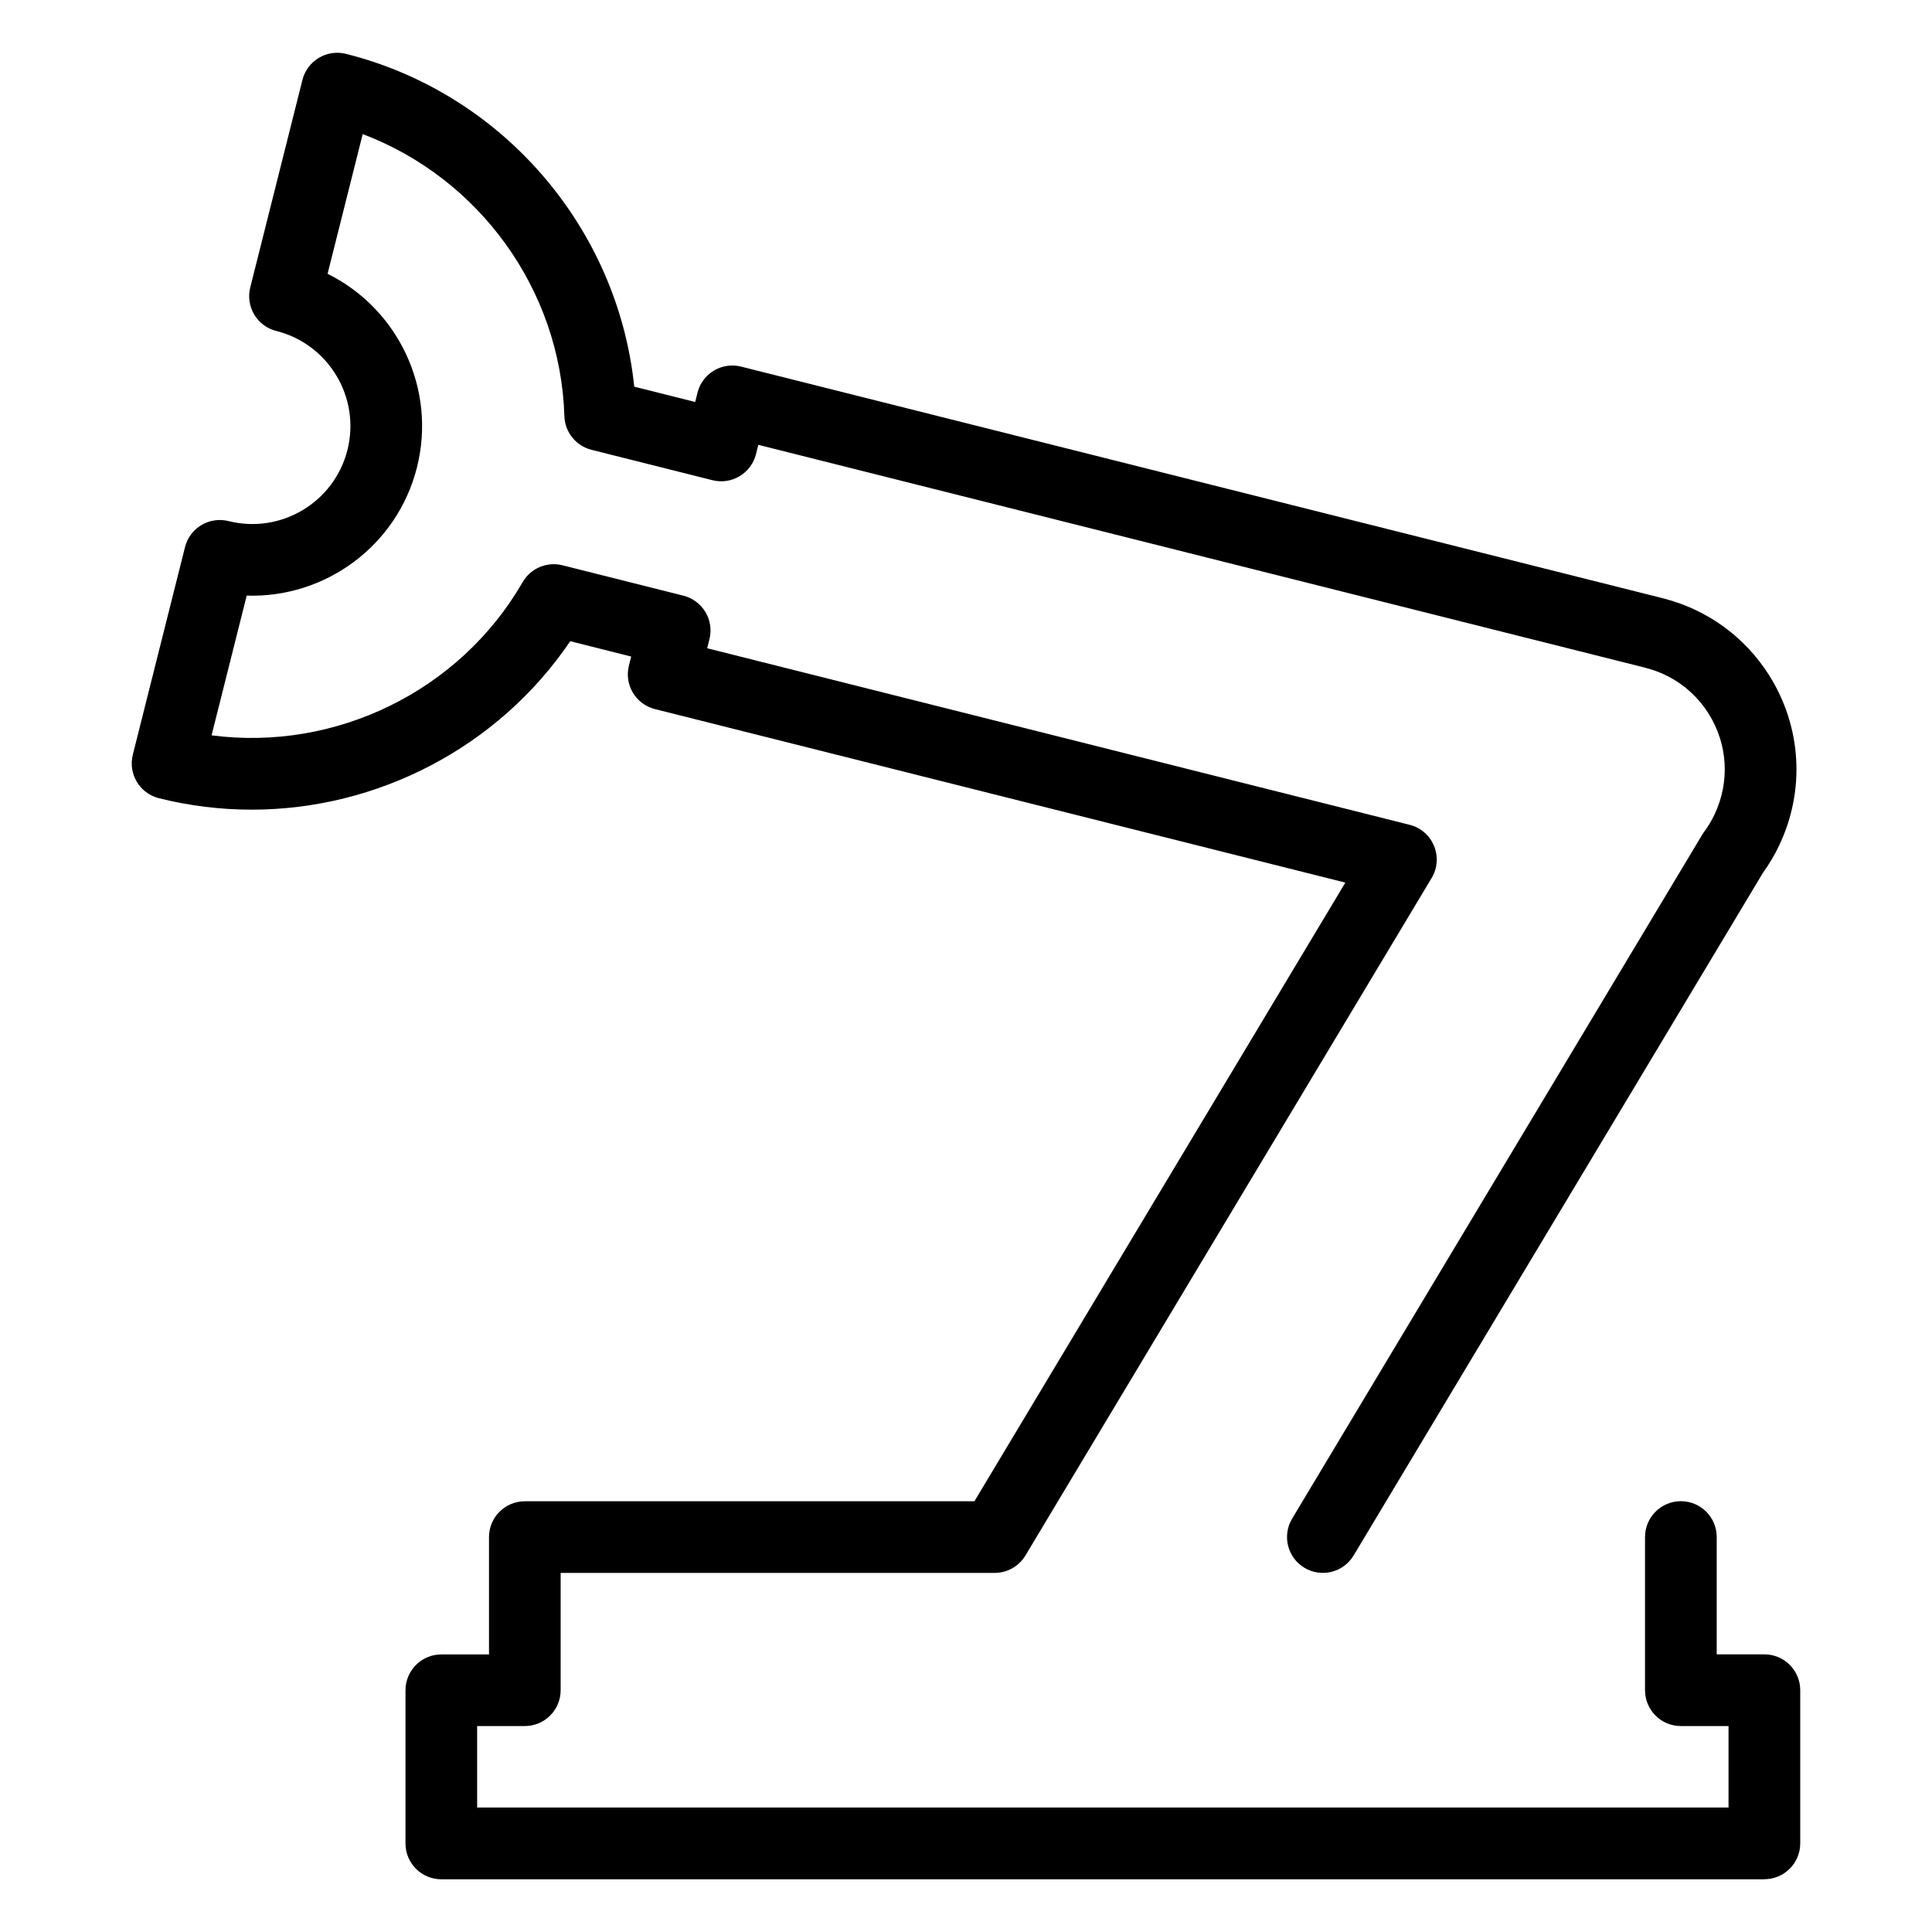 <svg xmlns="http://www.w3.org/2000/svg" id="Layer_4" data-name="Layer 4" viewBox="0 0 512 512"><defs><style>      .cls-1 {        stroke-width: 0px;      }    </style></defs><path class="cls-1" d="M467.59,498.03H116.96c-5.25,0-9.5-4.25-9.5-9.5v-40.59c0-5.25,4.25-9.5,9.5-9.5h12.63v-31.09c0-5.25,4.25-9.5,9.5-9.5h119.14l98.3-163.95-182.96-45.98c-2.44-.61-4.54-2.17-5.84-4.34s-1.68-4.75-1.06-7.19l.6-2.4-16.15-4.06c-19.06,28.13-51.07,44.64-84.43,44.64-8.17,0-16.42-.99-24.59-3.04-5.09-1.28-8.18-6.44-6.9-11.53l13.83-55.01c1.28-5.09,6.44-8.17,11.53-6.9,13.9,3.49,28.03-4.97,31.52-18.86,3.49-13.89-4.97-28.03-18.86-31.52-2.44-.61-4.54-2.17-5.84-4.34s-1.67-4.75-1.06-7.19l13.83-55.01c1.28-5.09,6.44-8.17,11.53-6.9,41.51,10.43,72.05,46.13,76.4,88.2l16.15,4.06.62-2.48c.61-2.44,2.17-4.54,4.34-5.84s4.75-1.67,7.19-1.06l244.29,61.39c.16.04.32.08.47.13,11.48,3.01,21.28,10.17,27.64,20.19,8.66,13.66,9.68,30.55,2.72,45.18-1.21,2.55-2.67,5.01-4.33,7.31l-108.45,180.87c-2.7,4.5-8.53,5.96-13.03,3.26-4.5-2.7-5.96-8.53-3.26-13.03l108.67-181.24c.16-.26.33-.51.51-.76,1.06-1.43,1.98-2.97,2.74-4.57,4.14-8.7,3.54-18.74-1.61-26.85-3.83-6.03-9.76-10.32-16.7-12.06-.14-.04-.29-.08-.43-.12l-234.65-58.97-.62,2.48c-.61,2.44-2.17,4.54-4.34,5.84s-4.75,1.67-7.19,1.06l-32.06-8.06c-4.12-1.04-7.05-4.68-7.18-8.92-1.04-33.53-22.56-63.04-53.45-74.75l-9.31,37.03c18.58,9.18,28.94,30.4,23.69,51.29-5.25,20.89-24.42,34.68-45.12,33.99l-9.31,37.03c32.75,4.28,65.67-11.55,82.44-40.6,2.12-3.68,6.43-5.5,10.54-4.47l32.06,8.06c2.44.61,4.54,2.17,5.84,4.34s1.67,4.75,1.06,7.19l-.6,2.4,186.16,46.79c2.92.73,5.31,2.8,6.46,5.58,1.15,2.78.92,5.94-.63,8.52l-107.65,179.54c-1.72,2.86-4.81,4.61-8.15,4.61h-115.02v31.09c0,5.25-4.25,9.5-9.5,9.5h-12.63v21.59h331.63v-21.59h-12.63c-5.25,0-9.5-4.25-9.5-9.5v-40.59c0-5.25,4.25-9.5,9.5-9.5s9.5,4.25,9.5,9.5v31.09h12.63c5.25,0,9.5,4.25,9.5,9.5v40.59c0,5.25-4.25,9.5-9.5,9.5Z"></path></svg>